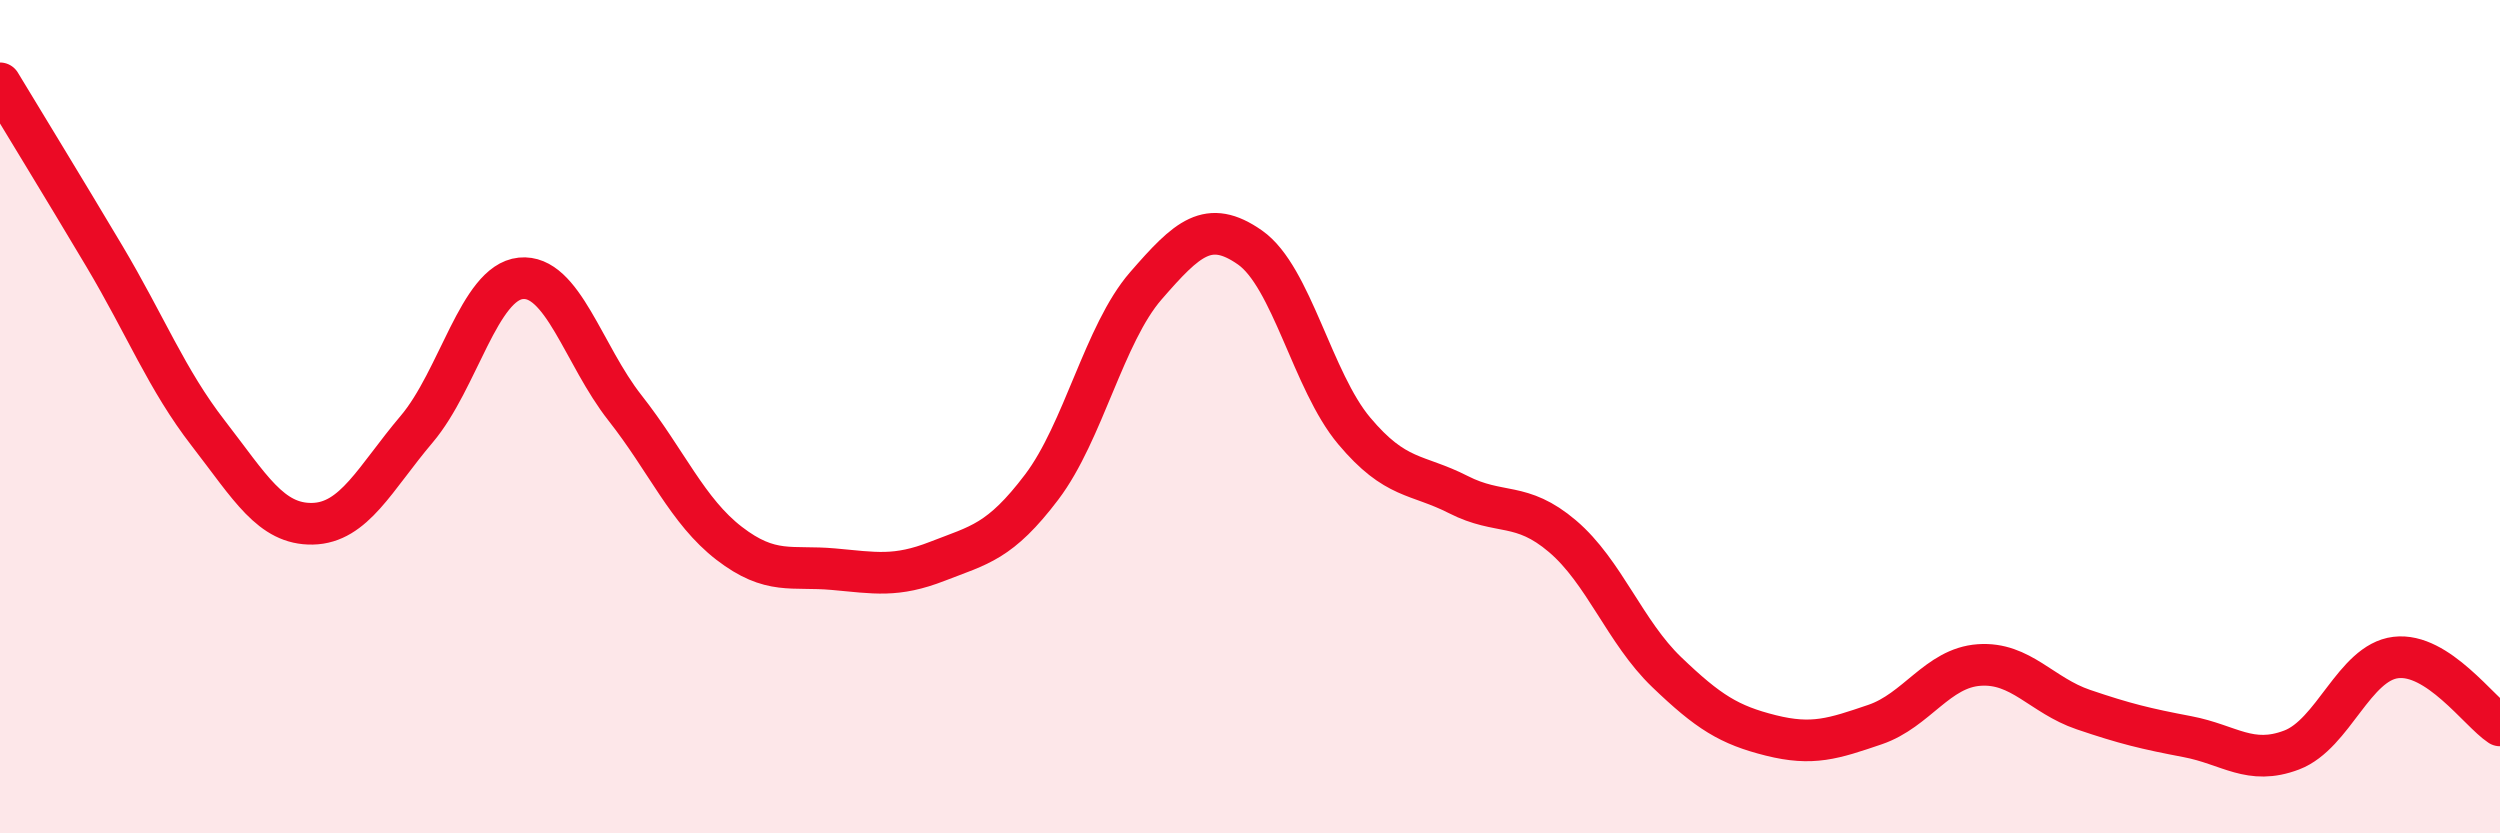 
    <svg width="60" height="20" viewBox="0 0 60 20" xmlns="http://www.w3.org/2000/svg">
      <path
        d="M 0,2 C 0.5,2.83 1.5,4.46 2.5,6.14 C 3.5,7.82 4,9.11 5,10.4 C 6,11.69 6.5,12.59 7.5,12.57 C 8.5,12.55 9,11.48 10,10.3 C 11,9.12 11.5,6.78 12.5,6.68 C 13.5,6.58 14,8.52 15,9.79 C 16,11.06 16.5,12.27 17.5,13.04 C 18.5,13.81 19,13.57 20,13.66 C 21,13.75 21.5,13.86 22.5,13.47 C 23.5,13.08 24,13.01 25,11.69 C 26,10.37 26.5,8.01 27.5,6.86 C 28.5,5.71 29,5.24 30,5.94 C 31,6.64 31.5,9.15 32.5,10.34 C 33.5,11.53 34,11.36 35,11.87 C 36,12.38 36.5,12.02 37.5,12.87 C 38.5,13.72 39,15.17 40,16.13 C 41,17.09 41.5,17.4 42.5,17.65 C 43.5,17.9 44,17.73 45,17.39 C 46,17.05 46.5,16.03 47.5,15.96 C 48.5,15.89 49,16.69 50,17.03 C 51,17.37 51.5,17.49 52.5,17.68 C 53.5,17.87 54,18.38 55,18 C 56,17.62 56.5,15.9 57.5,15.78 C 58.5,15.66 59.5,17.08 60,17.41L60 20L0 20Z"
        fill="#EB0A25"
        opacity="0.1"
        stroke-linecap="round"
        stroke-linejoin="round"
      />
      <path
        d="M 0,2 C 0.5,2.83 1.5,4.46 2.5,6.14 C 3.5,7.82 4,9.11 5,10.4 C 6,11.69 6.5,12.59 7.5,12.57 C 8.5,12.55 9,11.48 10,10.3 C 11,9.12 11.5,6.78 12.5,6.68 C 13.5,6.58 14,8.52 15,9.79 C 16,11.06 16.5,12.27 17.5,13.04 C 18.5,13.81 19,13.57 20,13.66 C 21,13.75 21.5,13.86 22.5,13.47 C 23.5,13.08 24,13.01 25,11.69 C 26,10.37 26.5,8.01 27.5,6.86 C 28.5,5.71 29,5.24 30,5.94 C 31,6.64 31.5,9.15 32.5,10.34 C 33.5,11.53 34,11.36 35,11.87 C 36,12.38 36.5,12.02 37.5,12.87 C 38.5,13.72 39,15.17 40,16.13 C 41,17.09 41.5,17.4 42.5,17.65 C 43.5,17.9 44,17.73 45,17.39 C 46,17.05 46.5,16.03 47.5,15.96 C 48.5,15.89 49,16.69 50,17.03 C 51,17.37 51.5,17.49 52.5,17.68 C 53.5,17.87 54,18.38 55,18 C 56,17.62 56.5,15.9 57.5,15.78 C 58.5,15.66 59.5,17.08 60,17.41"
        stroke="#EB0A25"
        stroke-width="1"
        fill="none"
        stroke-linecap="round"
        stroke-linejoin="round"
      />
    </svg>
  